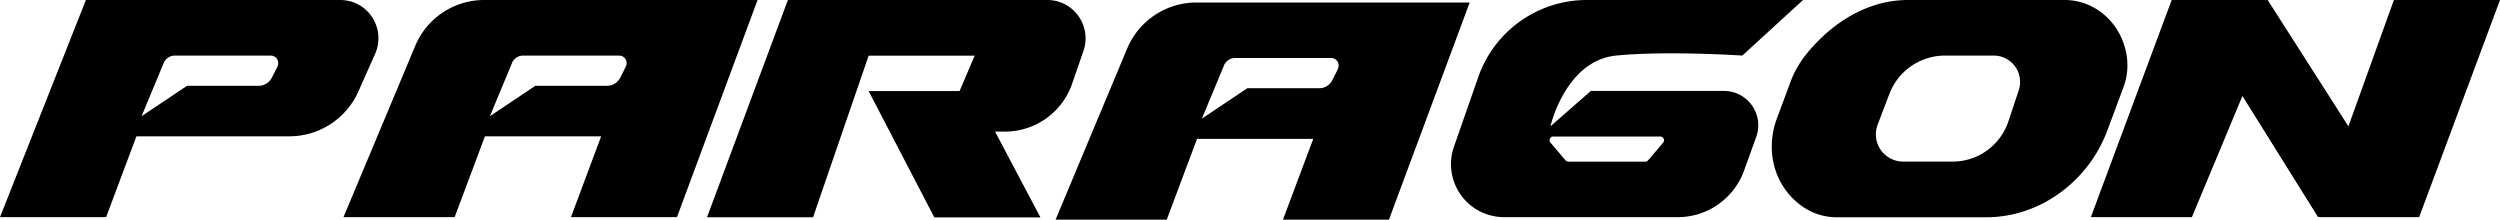 <svg xmlns="http://www.w3.org/2000/svg" viewBox="0 0 227.6 20"><path d="M30.97 0H7.82L0 19.77h9.66l2.76-7.36h13.92c2.73 0 5.2-1.61 6.3-4.11l1.52-3.42c.77-1.76-.03-3.82-1.79-4.59-.44-.19-.92-.29-1.4-.29Zm-5.7 6.05-.52 1.02c-.23.45-.69.74-1.19.74h-6.53l-4.14 2.77 2.01-4.84c.17-.41.57-.68 1.02-.68h8.73c.38 0 .68.31.68.68 0 .11-.03.22-.08.31ZM44.08 0c-2.75 0-5.22 1.65-6.28 4.18l-6.53 15.59h10.12l2.76-7.36h10.58l-2.75 7.36h9.65L68.97 0H44.08Zm12.9 6.05-.51 1.02c-.23.45-.69.74-1.19.74h-6.54l-4.14 2.77 2.01-4.84c.17-.41.57-.68 1.02-.68h8.73a.683.683 0 0 1 .61 1ZM108.91.23a6.83 6.83 0 0 0-6.29 4.18L96.1 20h10.12l2.76-7.36h10.58L116.8 20h9.65L133.8.23h-24.89Zm12.9 6.05-.52 1.02c-.22.45-.69.74-1.19.73h-6.54l-4.14 2.77 2.01-4.84c.17-.41.57-.68 1.02-.68h8.73c.38 0 .69.3.69.68 0 .11-.03.22-.08.32ZM64.37 19.77 71.73 0h23.62c1.92 0 3.48 1.56 3.48 3.49 0 .39-.06.77-.19 1.14L97.6 7.64a6.464 6.464 0 0 1-6.08 4.34h-.93l4.13 7.81h-9.66l-5.98-11.5h8.28l1.37-3.22h-9.65l-5.06 14.71h-9.66ZM156.94 8.28h-12.11l-3.68 3.22s1.37-5.98 5.98-6.44 11.49 0 11.49 0L164.15 0h-19.69c-4.45 0-8.42 2.82-9.88 7.02l-2.21 6.33c-.88 2.52.45 5.28 2.97 6.15.51.18 1.05.27 1.59.27h15.81c2.71 0 5.12-1.7 6.04-4.24l1.11-3.07c.58-1.63-.26-3.41-1.89-4-.34-.12-.69-.18-1.05-.18Zm-5.52 4.7-1.37 1.61c-.07.08-.17.13-.28.13h-6.96a.41.41 0 0 1-.29-.13l-1.37-1.61a.345.345 0 0 1 .05-.48.33.33 0 0 1 .23-.07h9.7c.19-.01.35.13.36.32 0 .09-.02.17-.08.24ZM187.95 0h-14.24c-3.55 0-6.77 1.91-9.21 4.86-.65.8-1.17 1.7-1.52 2.67l-1.22 3.28c-.83 2.24-.54 4.79.94 6.67 1.08 1.37 2.65 2.3 4.51 2.3h13.61c3.85 0 7.37-2 9.58-5.13.63-.91 1.14-1.9 1.52-2.95l1.36-3.65c.22-.56.35-1.14.39-1.74.19-3.26-2.3-6.31-5.72-6.31Zm-4.16 8.21-.95 2.85a5.346 5.346 0 0 1-5.07 3.65h-4.51a2.48 2.48 0 0 1-2.32-3.36l1.07-2.8c.8-2.1 2.81-3.49 5.06-3.49h4.44a2.399 2.399 0 0 1 2.28 3.15ZM190.35 19.77 197.71 0h8.74l7.35 11.5L217.94 0h9.66l-7.36 19.77h-9.2l-6.89-11.03-4.6 11.03h-9.2z"/></svg>
